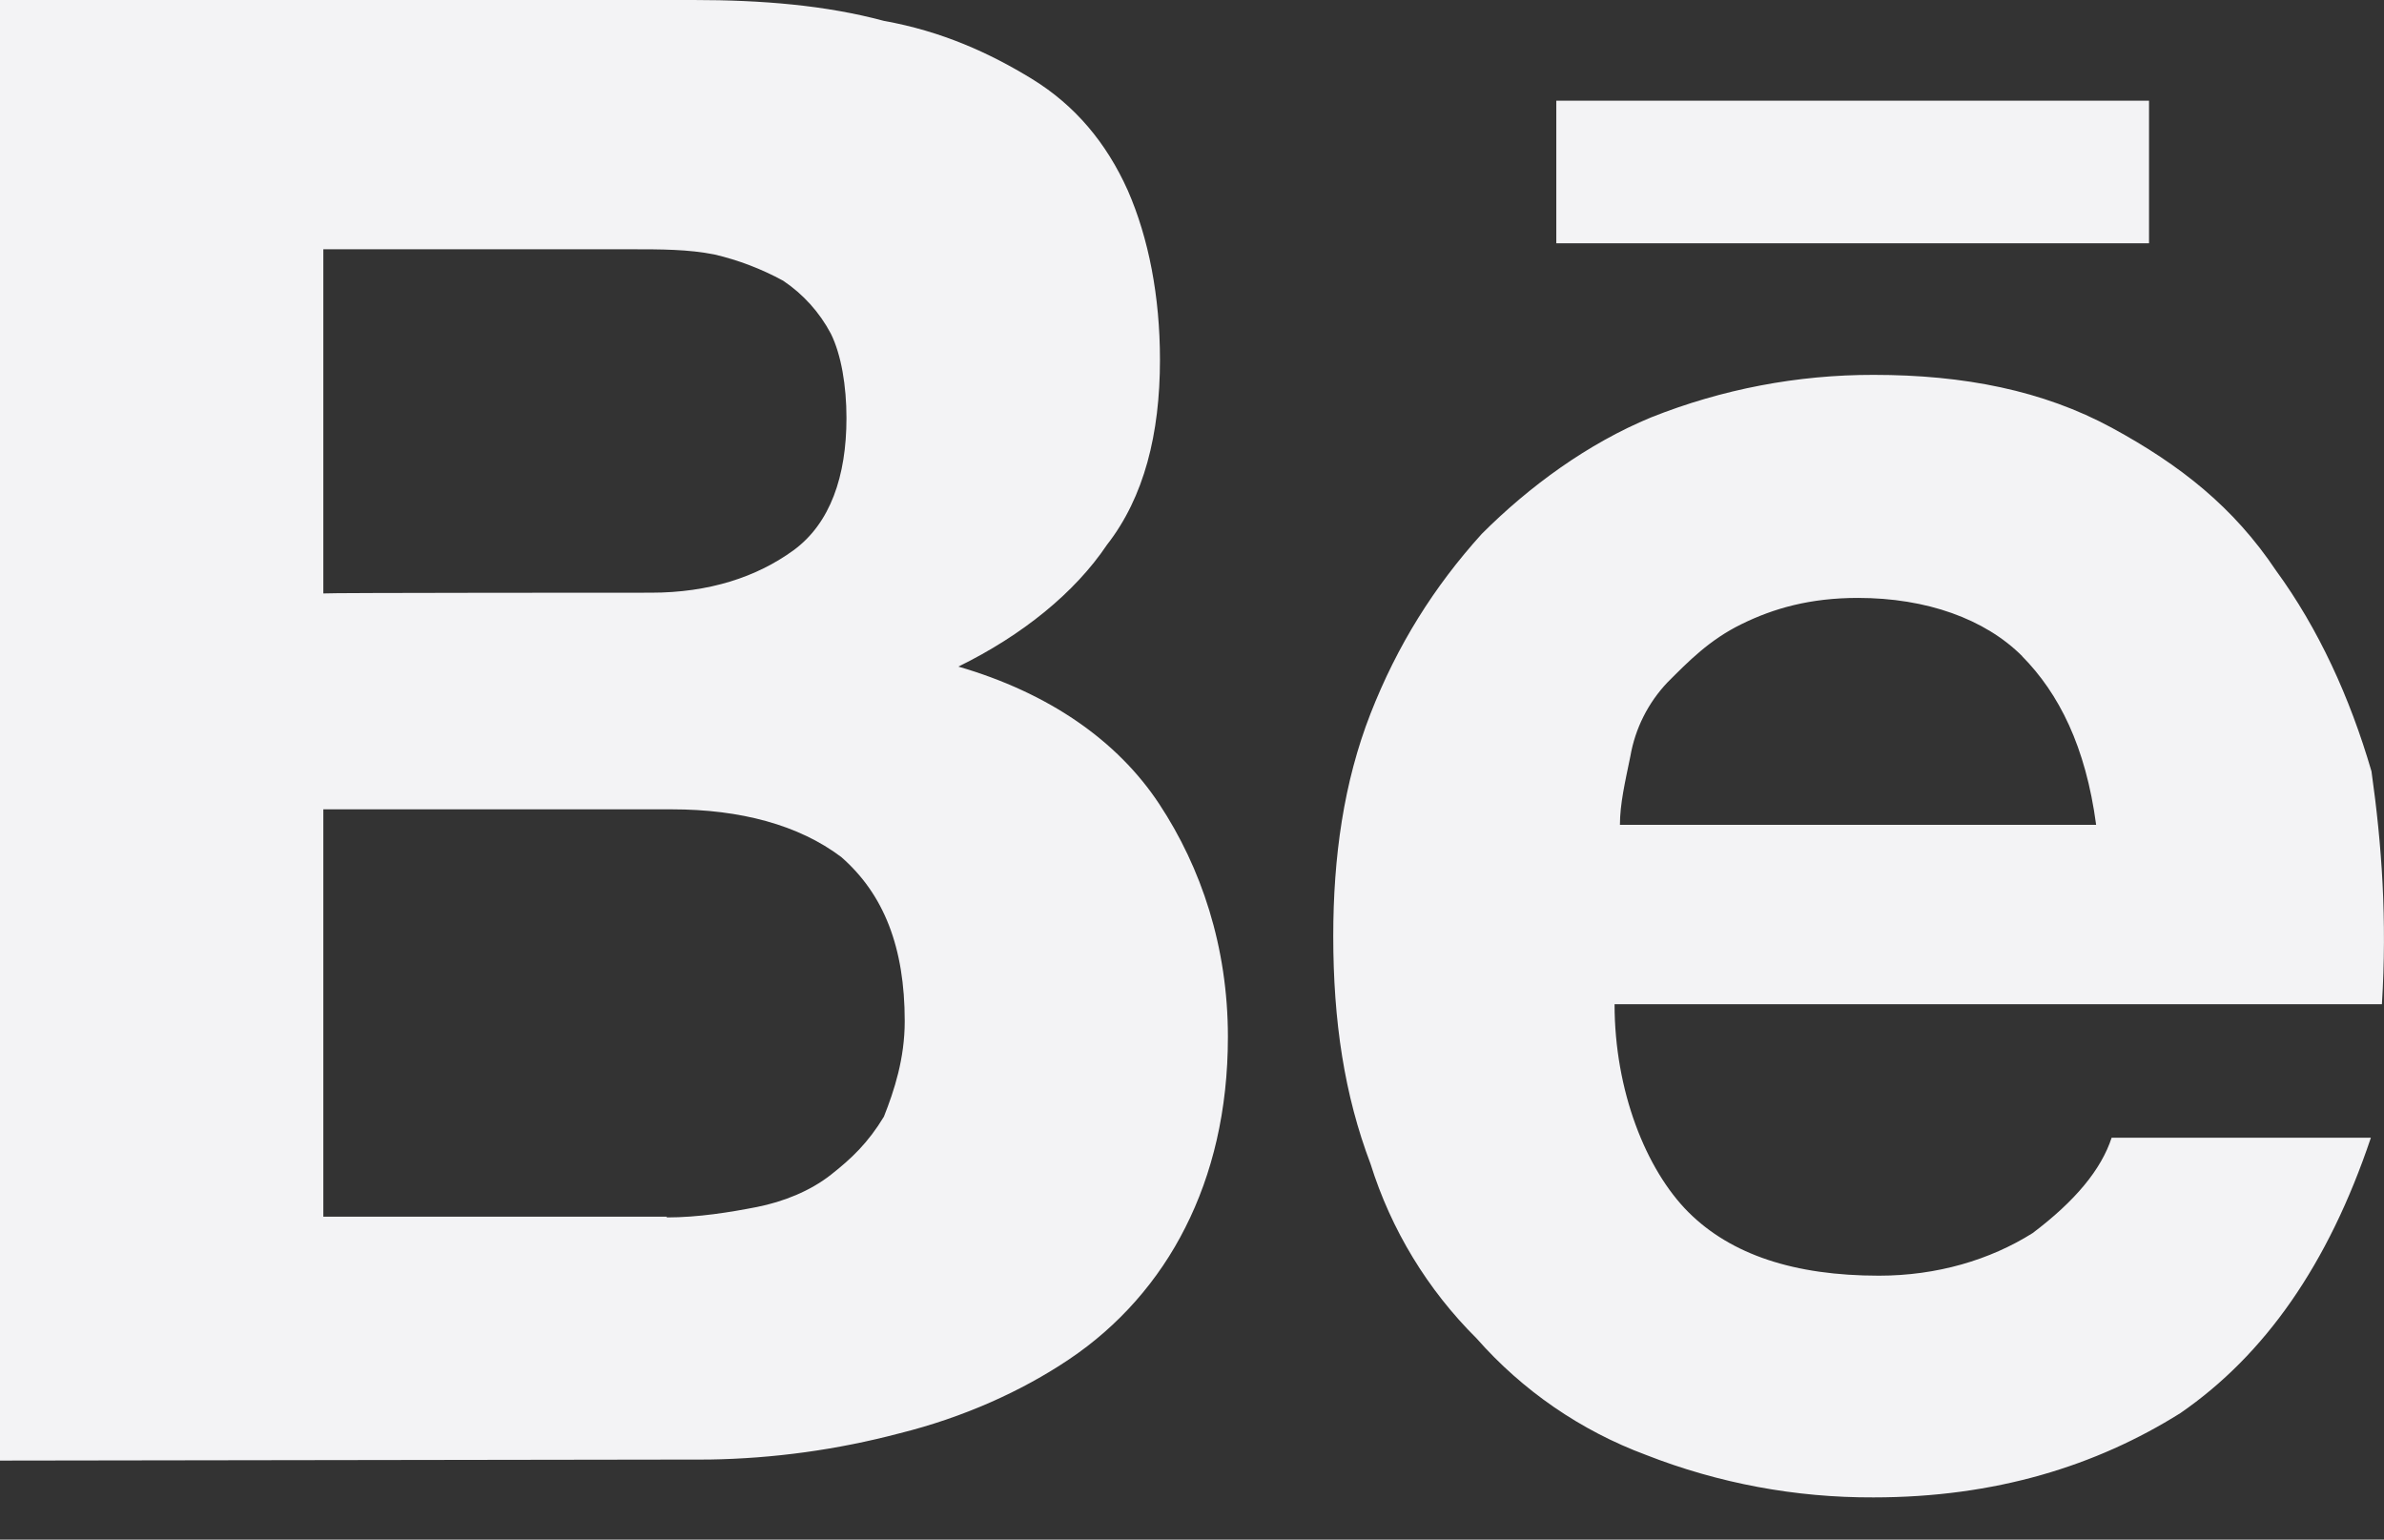<?xml version="1.0" encoding="UTF-8"?> <svg xmlns="http://www.w3.org/2000/svg" width="48" height="31" viewBox="0 0 48 31" fill="none"><rect x="0" y="0" width="48" height="31" fill="#333333" stroke="none"/> <path d="M13.962 0C15.345 0 16.623 0.105 17.796 0.42C18.966 0.63 19.929 1.068 20.784 1.593C21.642 2.121 22.275 2.871 22.707 3.834C23.127 4.794 23.355 5.967 23.355 7.245C23.355 8.733 23.037 10.011 22.287 10.971C21.642 11.931 20.589 12.789 19.296 13.422C21.114 13.95 22.497 14.91 23.34 16.188C24.183 17.466 24.723 19.059 24.723 20.877C24.723 22.365 24.408 23.643 23.868 24.711C23.329 25.786 22.521 26.703 21.522 27.372C20.562 28.017 19.389 28.542 18.111 28.86C16.859 29.191 15.572 29.368 14.277 29.388L0 29.409V0H13.962ZM13.107 11.934C14.277 11.934 15.237 11.619 15.978 11.079C16.716 10.539 17.043 9.588 17.043 8.418C17.043 7.77 16.938 7.14 16.728 6.717C16.501 6.288 16.171 5.922 15.768 5.652C15.333 5.415 14.868 5.237 14.385 5.124C13.857 5.019 13.317 5.019 12.684 5.019H6.51V11.949C6.51 11.934 13.11 11.934 13.11 11.934H13.107ZM13.422 24.513C14.067 24.513 14.7 24.408 15.24 24.303C15.768 24.198 16.308 23.985 16.728 23.655C17.148 23.325 17.478 23.01 17.796 22.485C18.006 21.957 18.216 21.312 18.216 20.562C18.216 19.074 17.796 18.006 16.938 17.256C16.083 16.611 14.91 16.296 13.527 16.296H6.51V24.498H13.425V24.513H13.422ZM33.996 24.408C34.854 25.263 36.129 25.686 37.83 25.686C39 25.686 40.068 25.368 40.926 24.828C41.781 24.183 42.306 23.55 42.516 22.908H47.736C46.878 25.461 45.6 27.279 43.902 28.452C42.204 29.517 40.173 30.15 37.722 30.15C36.155 30.157 34.6 29.867 33.141 29.295C31.828 28.807 30.656 28.001 29.73 26.949C28.742 25.968 28.009 24.761 27.594 23.433C27.069 22.05 26.844 20.562 26.844 18.849C26.844 17.256 27.054 15.753 27.594 14.37C28.134 12.99 28.872 11.814 29.835 10.749C30.795 9.789 31.968 8.931 33.246 8.403C34.671 7.836 36.191 7.545 37.725 7.548C39.543 7.548 41.136 7.863 42.519 8.613C43.899 9.363 44.97 10.209 45.825 11.487C46.68 12.657 47.313 14.04 47.748 15.531C47.958 17.019 48.063 18.519 47.958 20.22H32.508C32.508 21.96 33.138 23.55 33.996 24.408V24.408ZM40.716 13.212C39.966 12.462 38.79 12.039 37.407 12.039C36.447 12.039 35.709 12.249 35.064 12.567C34.419 12.882 33.996 13.317 33.576 13.737C33.184 14.149 32.923 14.668 32.826 15.228C32.718 15.753 32.616 16.188 32.616 16.608H42.204C41.994 15.03 41.454 13.962 40.713 13.212H40.716ZM31.335 2.028H43.269V4.899H31.335V2.028V2.028Z" fill="#F3F3F5"></path> </svg> 